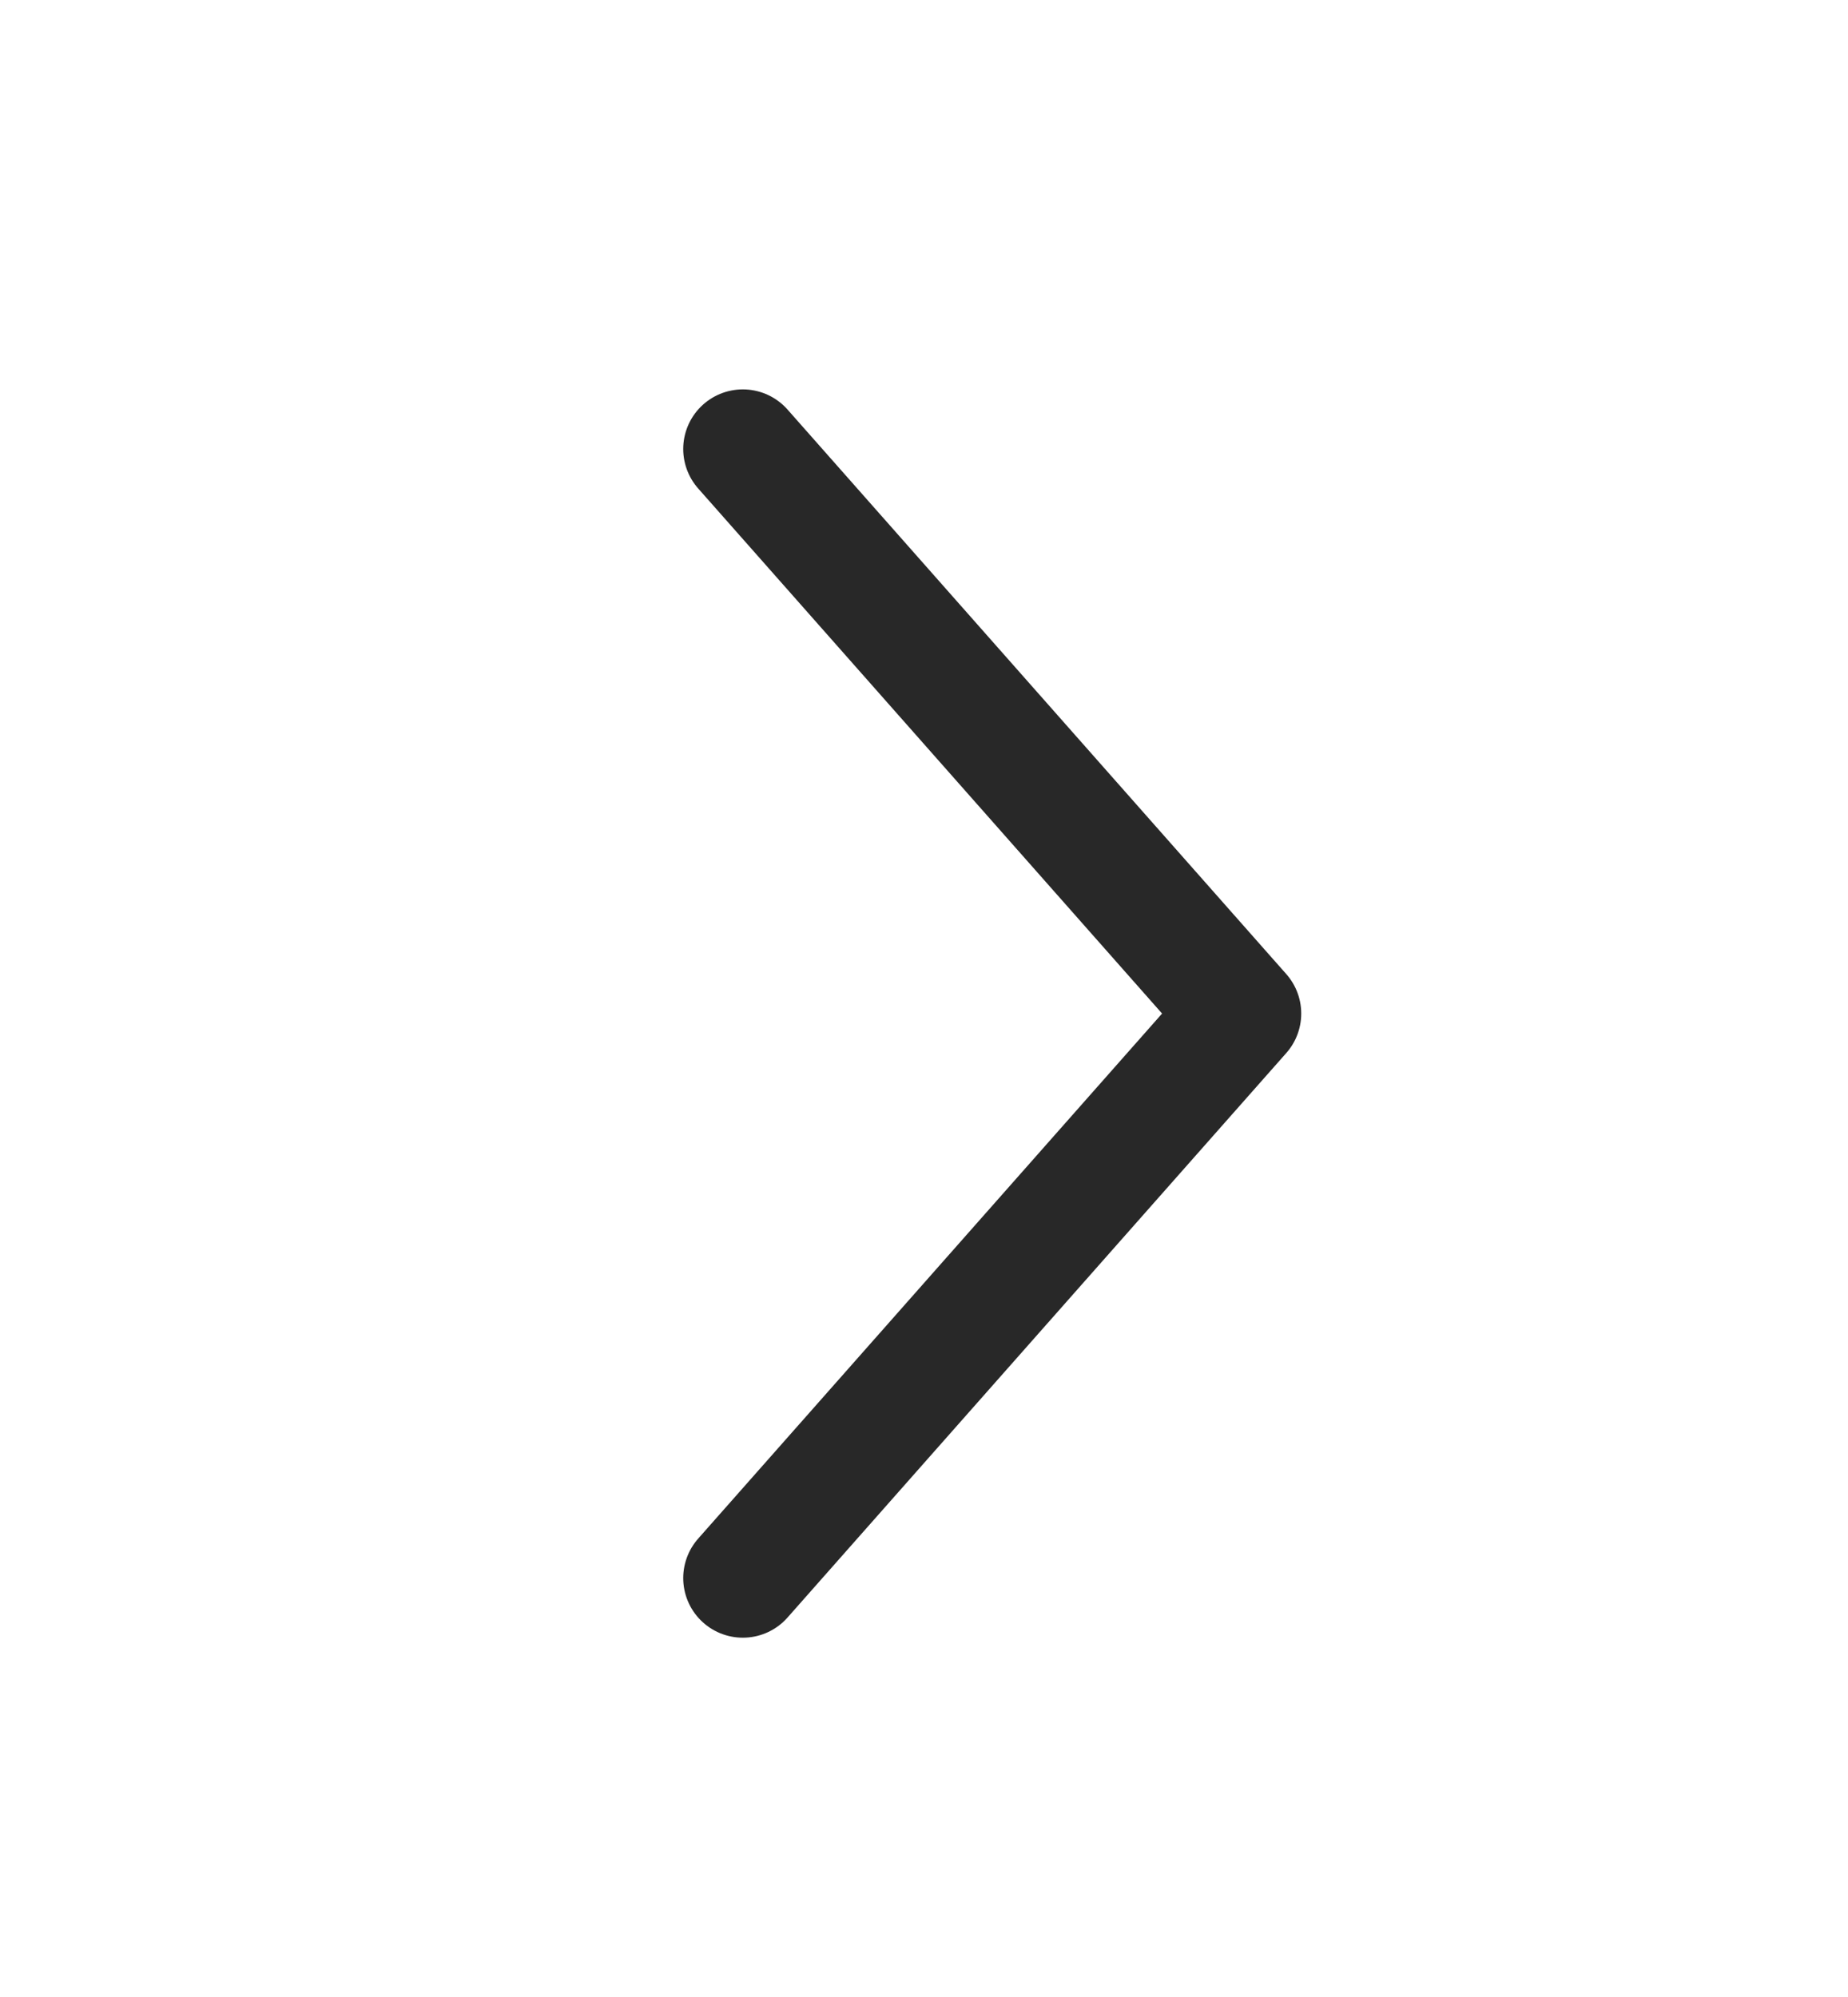 <?xml version="1.0" encoding="UTF-8"?> <svg xmlns="http://www.w3.org/2000/svg" width="62" height="67" viewBox="0 0 62 67" fill="none"><path d="M24.922 15.066L41.656 34.01L24.922 52.953" stroke="#282828" stroke-width="4" stroke-linecap="round" stroke-linejoin="round"></path></svg> 